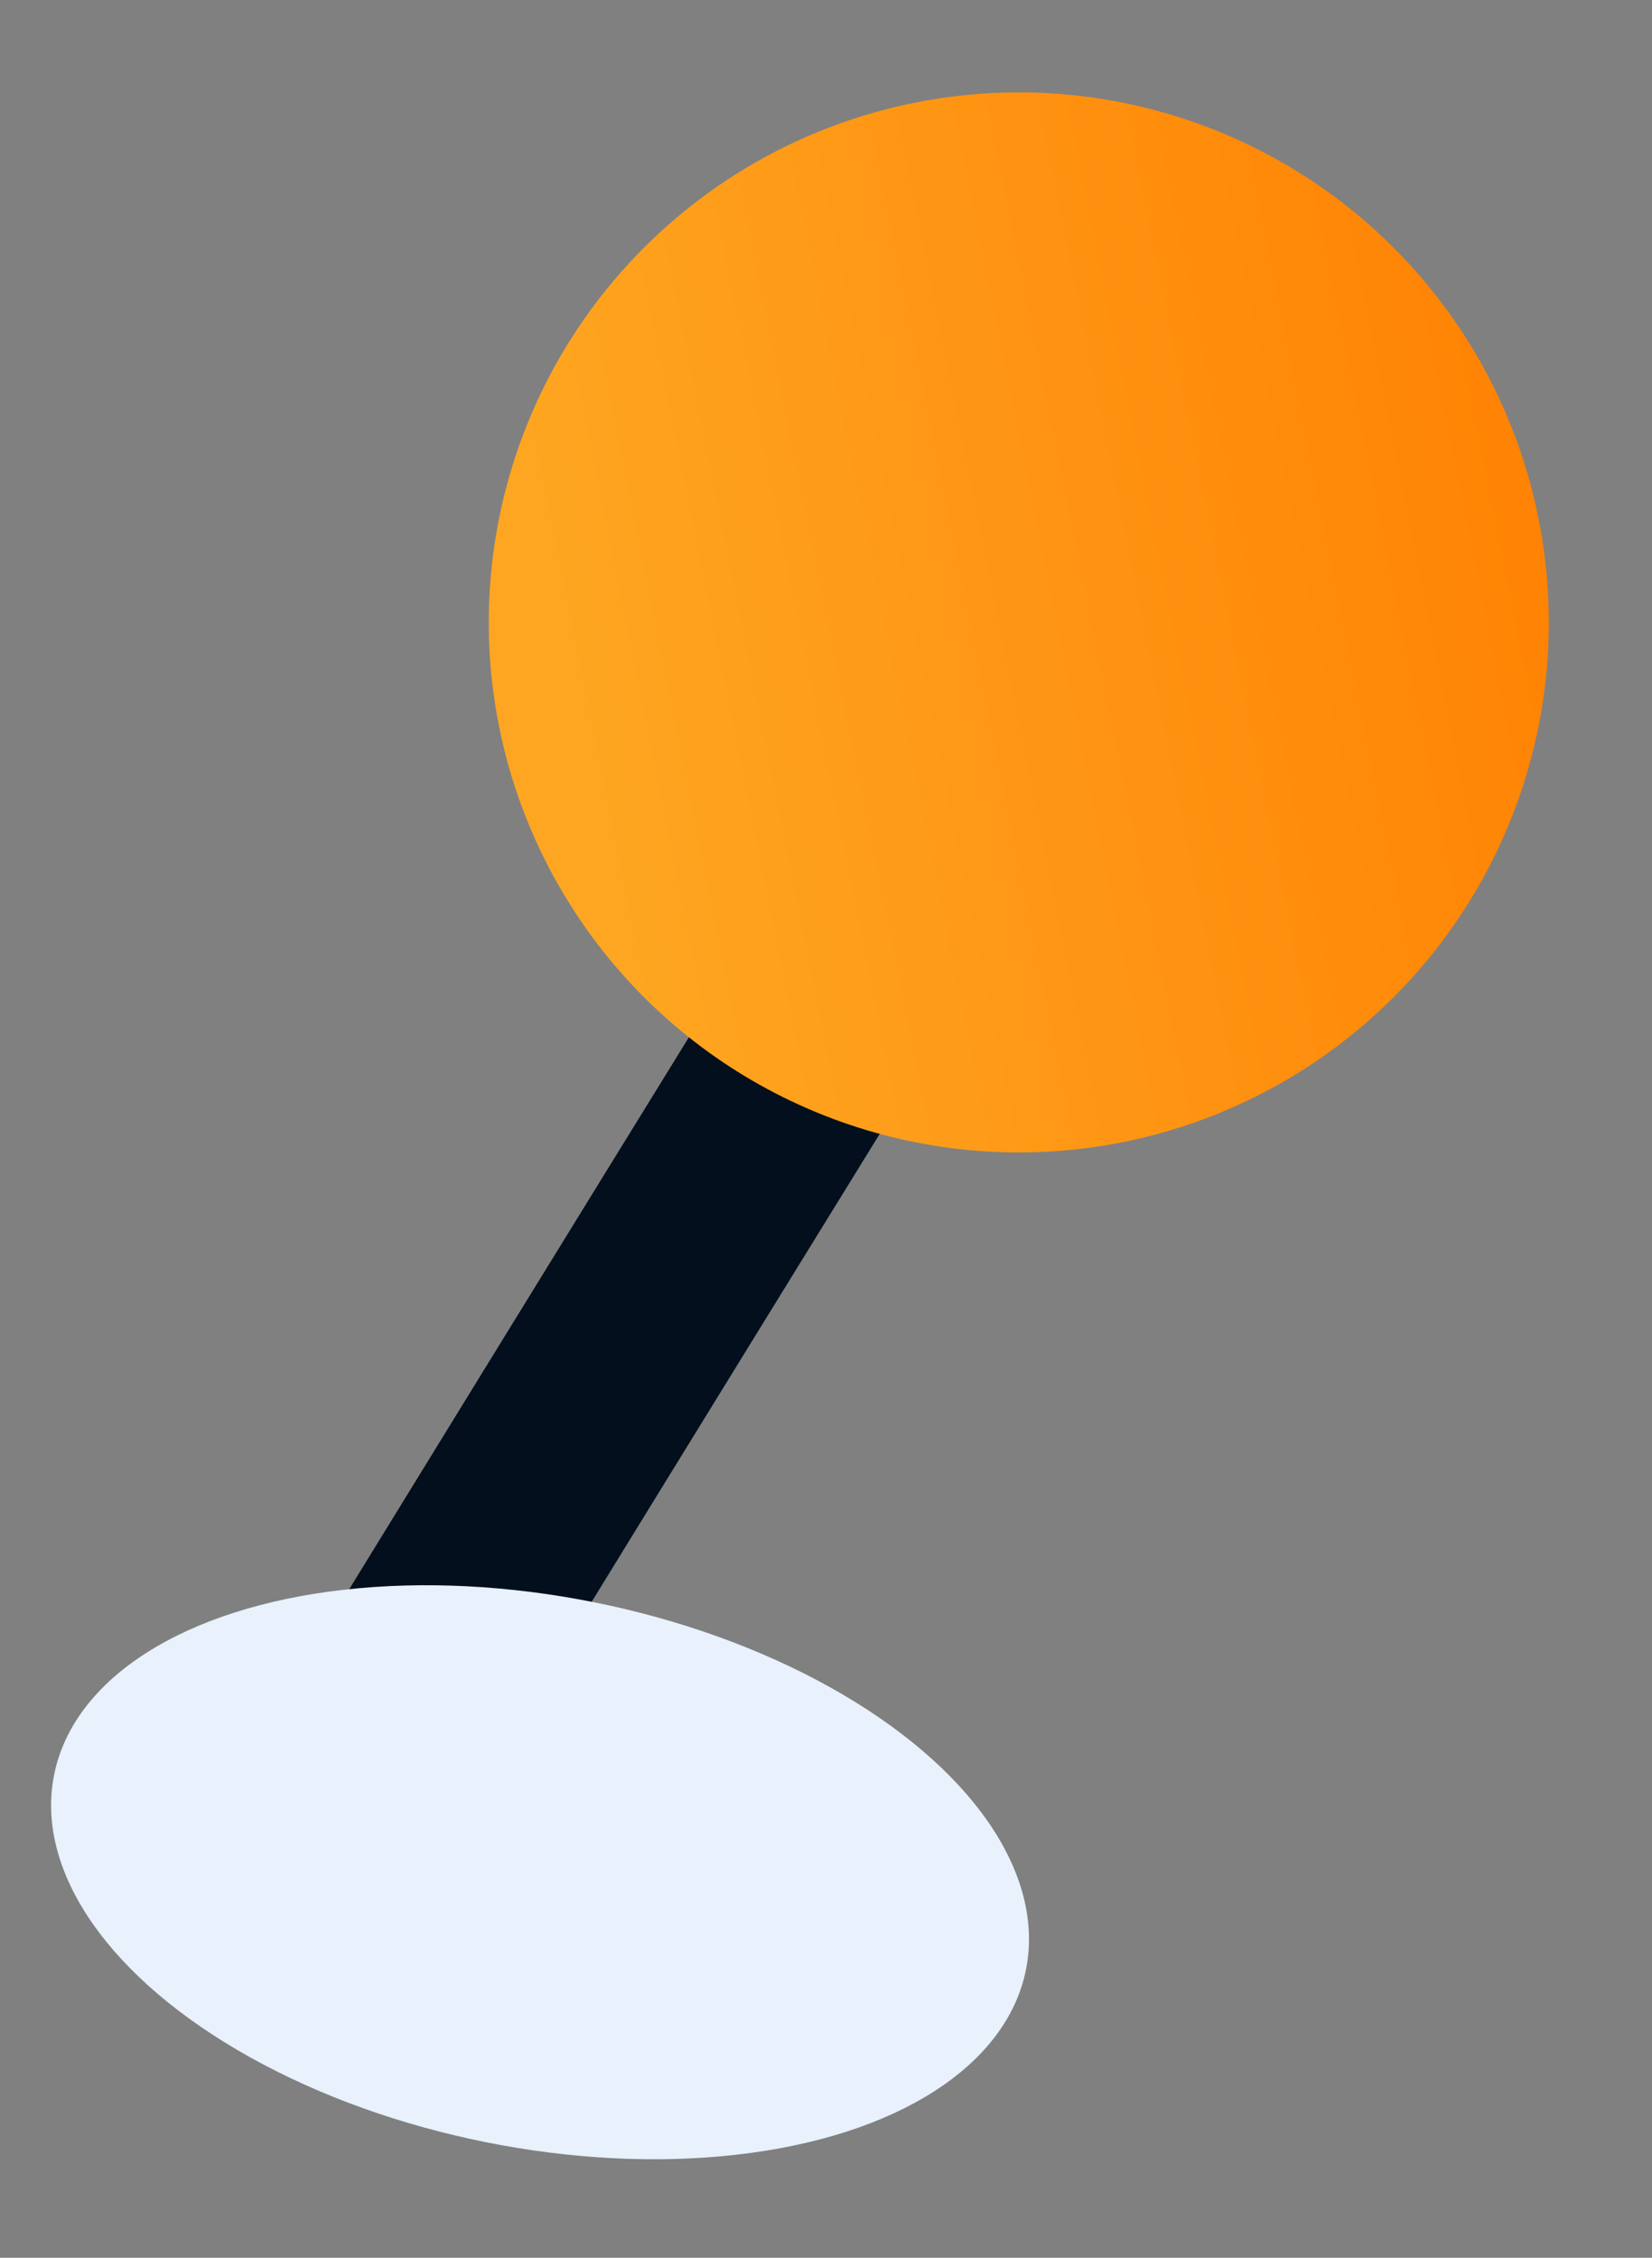 <svg width="30" height="41" viewBox="0 0 30 41" fill="none" xmlns="http://www.w3.org/2000/svg">
<rect x="0" y="0" width="30" height="41" fill="#808080" stroke="none"/>
<path d="M4.885 31.229C4.326 32.139 4.611 33.331 5.522 33.891C6.433 34.45 7.624 34.165 8.184 33.254L6.534 32.241L4.885 31.229ZM20.345 9.896L18.738 8.818C17.843 10.153 9.107 24.353 4.885 31.229L6.534 32.241L8.184 33.254C12.448 26.309 21.115 12.223 21.953 10.974L20.345 9.896Z" fill="#030F1D"/>
<circle cx="18.501" cy="11.303" r="9.625" transform="rotate(-11.16 18.501 11.303)" fill="url(#paint0_linear_1096_35989)"/>
<g style="mix-blend-mode:multiply">
<ellipse cx="9.807" cy="33.999" rx="9" ry="5" transform="rotate(11.332 9.807 33.999)" fill="#E8F1FC"/>
</g>
<defs>
<linearGradient id="paint0_linear_1096_35989" x1="10.251" y1="16.392" x2="28.13" y2="16.325" gradientUnits="userSpaceOnUse">
<stop stop-color="#FEA621"/>
<stop offset="1" stop-color="#FF8304"/>
</linearGradient>
</defs>
</svg>
